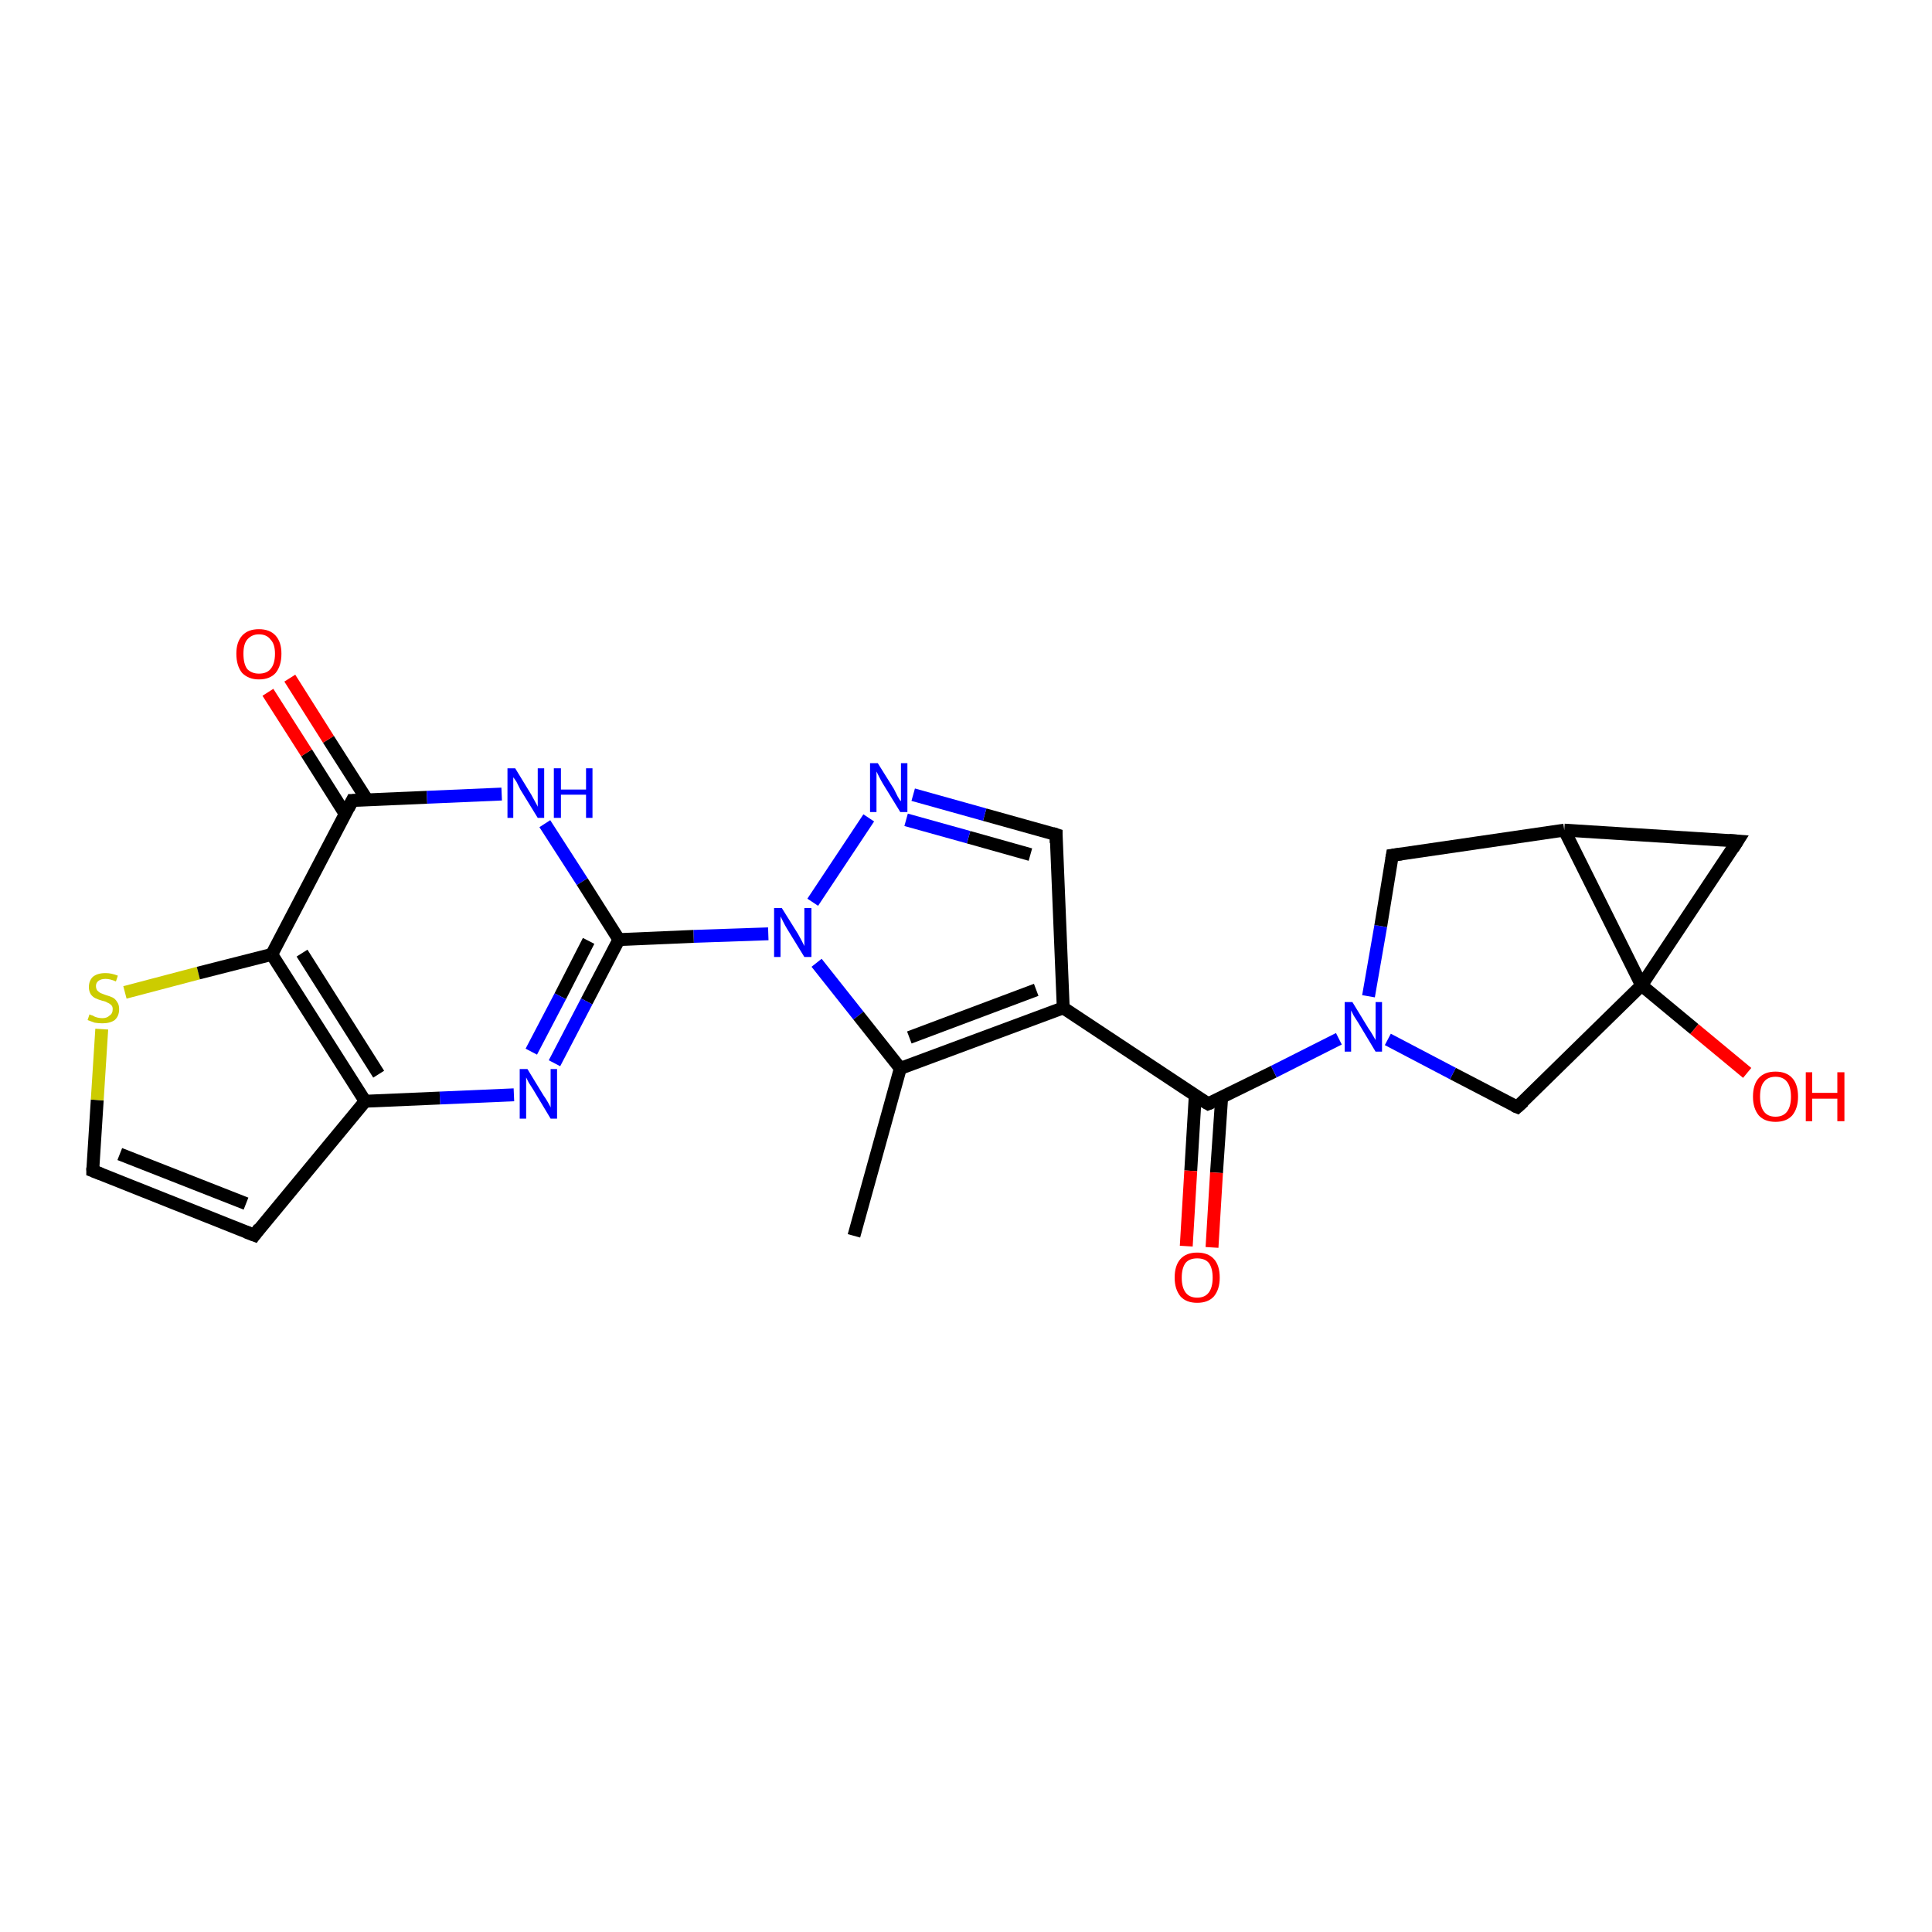 <?xml version='1.0' encoding='iso-8859-1'?>
<svg version='1.1' baseProfile='full'
              xmlns='http://www.w3.org/2000/svg'
                      xmlns:rdkit='http://www.rdkit.org/xml'
                      xmlns:xlink='http://www.w3.org/1999/xlink'
                  xml:space='preserve'
width='300px' height='300px' viewBox='0 0 300 300'>
<!-- END OF HEADER -->
<rect style='opacity:1.0;fill:#FFFFFF;stroke:none' width='300.0' height='300.0' x='0.0' y='0.0'> </rect>
<path class='bond-0 atom-0 atom-1' d='M 132.6,191.9 L 139.8,165.9' style='fill:none;fill-rule:evenodd;stroke:#000000;stroke-width:2.0px;stroke-linecap:butt;stroke-linejoin:miter;stroke-opacity:1' />
<path class='bond-1 atom-1 atom-2' d='M 139.8,165.9 L 165.1,156.5' style='fill:none;fill-rule:evenodd;stroke:#000000;stroke-width:2.0px;stroke-linecap:butt;stroke-linejoin:miter;stroke-opacity:1' />
<path class='bond-1 atom-1 atom-2' d='M 141.2,161.1 L 160.9,153.7' style='fill:none;fill-rule:evenodd;stroke:#000000;stroke-width:2.0px;stroke-linecap:butt;stroke-linejoin:miter;stroke-opacity:1' />
<path class='bond-2 atom-2 atom-3' d='M 165.1,156.5 L 187.6,171.4' style='fill:none;fill-rule:evenodd;stroke:#000000;stroke-width:2.0px;stroke-linecap:butt;stroke-linejoin:miter;stroke-opacity:1' />
<path class='bond-3 atom-3 atom-4' d='M 185.6,170.1 L 184.9,181.8' style='fill:none;fill-rule:evenodd;stroke:#000000;stroke-width:2.0px;stroke-linecap:butt;stroke-linejoin:miter;stroke-opacity:1' />
<path class='bond-3 atom-3 atom-4' d='M 184.9,181.8 L 184.2,193.5' style='fill:none;fill-rule:evenodd;stroke:#FF0000;stroke-width:2.0px;stroke-linecap:butt;stroke-linejoin:miter;stroke-opacity:1' />
<path class='bond-3 atom-3 atom-4' d='M 189.7,170.4 L 188.9,182.1' style='fill:none;fill-rule:evenodd;stroke:#000000;stroke-width:2.0px;stroke-linecap:butt;stroke-linejoin:miter;stroke-opacity:1' />
<path class='bond-3 atom-3 atom-4' d='M 188.9,182.1 L 188.2,193.7' style='fill:none;fill-rule:evenodd;stroke:#FF0000;stroke-width:2.0px;stroke-linecap:butt;stroke-linejoin:miter;stroke-opacity:1' />
<path class='bond-4 atom-3 atom-5' d='M 187.6,171.4 L 197.8,166.4' style='fill:none;fill-rule:evenodd;stroke:#000000;stroke-width:2.0px;stroke-linecap:butt;stroke-linejoin:miter;stroke-opacity:1' />
<path class='bond-4 atom-3 atom-5' d='M 197.8,166.4 L 207.9,161.3' style='fill:none;fill-rule:evenodd;stroke:#0000FF;stroke-width:2.0px;stroke-linecap:butt;stroke-linejoin:miter;stroke-opacity:1' />
<path class='bond-5 atom-5 atom-6' d='M 212.5,154.7 L 214.4,143.8' style='fill:none;fill-rule:evenodd;stroke:#0000FF;stroke-width:2.0px;stroke-linecap:butt;stroke-linejoin:miter;stroke-opacity:1' />
<path class='bond-5 atom-5 atom-6' d='M 214.4,143.8 L 216.2,132.8' style='fill:none;fill-rule:evenodd;stroke:#000000;stroke-width:2.0px;stroke-linecap:butt;stroke-linejoin:miter;stroke-opacity:1' />
<path class='bond-6 atom-6 atom-7' d='M 216.2,132.8 L 242.9,128.9' style='fill:none;fill-rule:evenodd;stroke:#000000;stroke-width:2.0px;stroke-linecap:butt;stroke-linejoin:miter;stroke-opacity:1' />
<path class='bond-7 atom-7 atom-8' d='M 242.9,128.9 L 269.8,130.6' style='fill:none;fill-rule:evenodd;stroke:#000000;stroke-width:2.0px;stroke-linecap:butt;stroke-linejoin:miter;stroke-opacity:1' />
<path class='bond-8 atom-8 atom-9' d='M 269.8,130.6 L 254.9,153.0' style='fill:none;fill-rule:evenodd;stroke:#000000;stroke-width:2.0px;stroke-linecap:butt;stroke-linejoin:miter;stroke-opacity:1' />
<path class='bond-9 atom-9 atom-10' d='M 254.9,153.0 L 263.1,159.8' style='fill:none;fill-rule:evenodd;stroke:#000000;stroke-width:2.0px;stroke-linecap:butt;stroke-linejoin:miter;stroke-opacity:1' />
<path class='bond-9 atom-9 atom-10' d='M 263.1,159.8 L 271.3,166.6' style='fill:none;fill-rule:evenodd;stroke:#FF0000;stroke-width:2.0px;stroke-linecap:butt;stroke-linejoin:miter;stroke-opacity:1' />
<path class='bond-10 atom-9 atom-11' d='M 254.9,153.0 L 235.6,171.9' style='fill:none;fill-rule:evenodd;stroke:#000000;stroke-width:2.0px;stroke-linecap:butt;stroke-linejoin:miter;stroke-opacity:1' />
<path class='bond-11 atom-2 atom-12' d='M 165.1,156.5 L 164.0,129.6' style='fill:none;fill-rule:evenodd;stroke:#000000;stroke-width:2.0px;stroke-linecap:butt;stroke-linejoin:miter;stroke-opacity:1' />
<path class='bond-12 atom-12 atom-13' d='M 164.0,129.6 L 152.9,126.5' style='fill:none;fill-rule:evenodd;stroke:#000000;stroke-width:2.0px;stroke-linecap:butt;stroke-linejoin:miter;stroke-opacity:1' />
<path class='bond-12 atom-12 atom-13' d='M 152.9,126.5 L 141.8,123.4' style='fill:none;fill-rule:evenodd;stroke:#0000FF;stroke-width:2.0px;stroke-linecap:butt;stroke-linejoin:miter;stroke-opacity:1' />
<path class='bond-12 atom-12 atom-13' d='M 160.0,132.7 L 150.4,130.0' style='fill:none;fill-rule:evenodd;stroke:#000000;stroke-width:2.0px;stroke-linecap:butt;stroke-linejoin:miter;stroke-opacity:1' />
<path class='bond-12 atom-12 atom-13' d='M 150.4,130.0 L 140.7,127.3' style='fill:none;fill-rule:evenodd;stroke:#0000FF;stroke-width:2.0px;stroke-linecap:butt;stroke-linejoin:miter;stroke-opacity:1' />
<path class='bond-13 atom-13 atom-14' d='M 134.9,127.0 L 126.2,140.1' style='fill:none;fill-rule:evenodd;stroke:#0000FF;stroke-width:2.0px;stroke-linecap:butt;stroke-linejoin:miter;stroke-opacity:1' />
<path class='bond-14 atom-14 atom-15' d='M 119.3,145.0 L 107.7,145.4' style='fill:none;fill-rule:evenodd;stroke:#0000FF;stroke-width:2.0px;stroke-linecap:butt;stroke-linejoin:miter;stroke-opacity:1' />
<path class='bond-14 atom-14 atom-15' d='M 107.7,145.4 L 96.1,145.9' style='fill:none;fill-rule:evenodd;stroke:#000000;stroke-width:2.0px;stroke-linecap:butt;stroke-linejoin:miter;stroke-opacity:1' />
<path class='bond-15 atom-15 atom-16' d='M 96.1,145.9 L 91.1,155.5' style='fill:none;fill-rule:evenodd;stroke:#000000;stroke-width:2.0px;stroke-linecap:butt;stroke-linejoin:miter;stroke-opacity:1' />
<path class='bond-15 atom-15 atom-16' d='M 91.1,155.5 L 86.1,165.1' style='fill:none;fill-rule:evenodd;stroke:#0000FF;stroke-width:2.0px;stroke-linecap:butt;stroke-linejoin:miter;stroke-opacity:1' />
<path class='bond-15 atom-15 atom-16' d='M 91.4,146.1 L 87.0,154.7' style='fill:none;fill-rule:evenodd;stroke:#000000;stroke-width:2.0px;stroke-linecap:butt;stroke-linejoin:miter;stroke-opacity:1' />
<path class='bond-15 atom-15 atom-16' d='M 87.0,154.7 L 82.5,163.3' style='fill:none;fill-rule:evenodd;stroke:#0000FF;stroke-width:2.0px;stroke-linecap:butt;stroke-linejoin:miter;stroke-opacity:1' />
<path class='bond-16 atom-16 atom-17' d='M 79.8,170.0 L 68.3,170.5' style='fill:none;fill-rule:evenodd;stroke:#0000FF;stroke-width:2.0px;stroke-linecap:butt;stroke-linejoin:miter;stroke-opacity:1' />
<path class='bond-16 atom-16 atom-17' d='M 68.3,170.5 L 56.7,171.0' style='fill:none;fill-rule:evenodd;stroke:#000000;stroke-width:2.0px;stroke-linecap:butt;stroke-linejoin:miter;stroke-opacity:1' />
<path class='bond-17 atom-17 atom-18' d='M 56.7,171.0 L 39.5,191.8' style='fill:none;fill-rule:evenodd;stroke:#000000;stroke-width:2.0px;stroke-linecap:butt;stroke-linejoin:miter;stroke-opacity:1' />
<path class='bond-18 atom-18 atom-19' d='M 39.5,191.8 L 14.4,181.8' style='fill:none;fill-rule:evenodd;stroke:#000000;stroke-width:2.0px;stroke-linecap:butt;stroke-linejoin:miter;stroke-opacity:1' />
<path class='bond-18 atom-18 atom-19' d='M 38.2,186.9 L 18.6,179.2' style='fill:none;fill-rule:evenodd;stroke:#000000;stroke-width:2.0px;stroke-linecap:butt;stroke-linejoin:miter;stroke-opacity:1' />
<path class='bond-19 atom-19 atom-20' d='M 14.4,181.8 L 15.1,170.8' style='fill:none;fill-rule:evenodd;stroke:#000000;stroke-width:2.0px;stroke-linecap:butt;stroke-linejoin:miter;stroke-opacity:1' />
<path class='bond-19 atom-19 atom-20' d='M 15.1,170.8 L 15.8,159.8' style='fill:none;fill-rule:evenodd;stroke:#CCCC00;stroke-width:2.0px;stroke-linecap:butt;stroke-linejoin:miter;stroke-opacity:1' />
<path class='bond-20 atom-20 atom-21' d='M 19.4,154.1 L 30.8,151.1' style='fill:none;fill-rule:evenodd;stroke:#CCCC00;stroke-width:2.0px;stroke-linecap:butt;stroke-linejoin:miter;stroke-opacity:1' />
<path class='bond-20 atom-20 atom-21' d='M 30.8,151.1 L 42.2,148.2' style='fill:none;fill-rule:evenodd;stroke:#000000;stroke-width:2.0px;stroke-linecap:butt;stroke-linejoin:miter;stroke-opacity:1' />
<path class='bond-21 atom-21 atom-22' d='M 42.2,148.2 L 54.7,124.3' style='fill:none;fill-rule:evenodd;stroke:#000000;stroke-width:2.0px;stroke-linecap:butt;stroke-linejoin:miter;stroke-opacity:1' />
<path class='bond-22 atom-22 atom-23' d='M 57.0,124.2 L 51.0,114.8' style='fill:none;fill-rule:evenodd;stroke:#000000;stroke-width:2.0px;stroke-linecap:butt;stroke-linejoin:miter;stroke-opacity:1' />
<path class='bond-22 atom-22 atom-23' d='M 51.0,114.8 L 45.0,105.3' style='fill:none;fill-rule:evenodd;stroke:#FF0000;stroke-width:2.0px;stroke-linecap:butt;stroke-linejoin:miter;stroke-opacity:1' />
<path class='bond-22 atom-22 atom-23' d='M 53.6,126.4 L 47.6,116.9' style='fill:none;fill-rule:evenodd;stroke:#000000;stroke-width:2.0px;stroke-linecap:butt;stroke-linejoin:miter;stroke-opacity:1' />
<path class='bond-22 atom-22 atom-23' d='M 47.6,116.9 L 41.6,107.5' style='fill:none;fill-rule:evenodd;stroke:#FF0000;stroke-width:2.0px;stroke-linecap:butt;stroke-linejoin:miter;stroke-opacity:1' />
<path class='bond-23 atom-22 atom-24' d='M 54.7,124.3 L 66.3,123.8' style='fill:none;fill-rule:evenodd;stroke:#000000;stroke-width:2.0px;stroke-linecap:butt;stroke-linejoin:miter;stroke-opacity:1' />
<path class='bond-23 atom-22 atom-24' d='M 66.3,123.8 L 77.9,123.3' style='fill:none;fill-rule:evenodd;stroke:#0000FF;stroke-width:2.0px;stroke-linecap:butt;stroke-linejoin:miter;stroke-opacity:1' />
<path class='bond-24 atom-14 atom-1' d='M 126.8,149.5 L 133.3,157.7' style='fill:none;fill-rule:evenodd;stroke:#0000FF;stroke-width:2.0px;stroke-linecap:butt;stroke-linejoin:miter;stroke-opacity:1' />
<path class='bond-24 atom-14 atom-1' d='M 133.3,157.7 L 139.8,165.9' style='fill:none;fill-rule:evenodd;stroke:#000000;stroke-width:2.0px;stroke-linecap:butt;stroke-linejoin:miter;stroke-opacity:1' />
<path class='bond-25 atom-24 atom-15' d='M 84.6,127.9 L 90.4,136.9' style='fill:none;fill-rule:evenodd;stroke:#0000FF;stroke-width:2.0px;stroke-linecap:butt;stroke-linejoin:miter;stroke-opacity:1' />
<path class='bond-25 atom-24 atom-15' d='M 90.4,136.9 L 96.1,145.9' style='fill:none;fill-rule:evenodd;stroke:#000000;stroke-width:2.0px;stroke-linecap:butt;stroke-linejoin:miter;stroke-opacity:1' />
<path class='bond-26 atom-11 atom-5' d='M 235.6,171.9 L 225.6,166.7' style='fill:none;fill-rule:evenodd;stroke:#000000;stroke-width:2.0px;stroke-linecap:butt;stroke-linejoin:miter;stroke-opacity:1' />
<path class='bond-26 atom-11 atom-5' d='M 225.6,166.7 L 215.5,161.4' style='fill:none;fill-rule:evenodd;stroke:#0000FF;stroke-width:2.0px;stroke-linecap:butt;stroke-linejoin:miter;stroke-opacity:1' />
<path class='bond-27 atom-21 atom-17' d='M 42.2,148.2 L 56.7,171.0' style='fill:none;fill-rule:evenodd;stroke:#000000;stroke-width:2.0px;stroke-linecap:butt;stroke-linejoin:miter;stroke-opacity:1' />
<path class='bond-27 atom-21 atom-17' d='M 46.9,148.0 L 58.8,166.8' style='fill:none;fill-rule:evenodd;stroke:#000000;stroke-width:2.0px;stroke-linecap:butt;stroke-linejoin:miter;stroke-opacity:1' />
<path class='bond-28 atom-9 atom-7' d='M 254.9,153.0 L 242.9,128.9' style='fill:none;fill-rule:evenodd;stroke:#000000;stroke-width:2.0px;stroke-linecap:butt;stroke-linejoin:miter;stroke-opacity:1' />
<path d='M 186.4,170.7 L 187.6,171.4 L 188.1,171.2' style='fill:none;stroke:#000000;stroke-width:2.0px;stroke-linecap:butt;stroke-linejoin:miter;stroke-opacity:1;' />
<path d='M 216.1,133.4 L 216.2,132.8 L 217.6,132.6' style='fill:none;stroke:#000000;stroke-width:2.0px;stroke-linecap:butt;stroke-linejoin:miter;stroke-opacity:1;' />
<path d='M 268.5,130.5 L 269.8,130.6 L 269.1,131.7' style='fill:none;stroke:#000000;stroke-width:2.0px;stroke-linecap:butt;stroke-linejoin:miter;stroke-opacity:1;' />
<path d='M 236.6,171.0 L 235.6,171.9 L 235.1,171.7' style='fill:none;stroke:#000000;stroke-width:2.0px;stroke-linecap:butt;stroke-linejoin:miter;stroke-opacity:1;' />
<path d='M 164.0,130.9 L 164.0,129.6 L 163.4,129.4' style='fill:none;stroke:#000000;stroke-width:2.0px;stroke-linecap:butt;stroke-linejoin:miter;stroke-opacity:1;' />
<path d='M 40.3,190.7 L 39.5,191.8 L 38.2,191.3' style='fill:none;stroke:#000000;stroke-width:2.0px;stroke-linecap:butt;stroke-linejoin:miter;stroke-opacity:1;' />
<path d='M 15.7,182.3 L 14.4,181.8 L 14.4,181.3' style='fill:none;stroke:#000000;stroke-width:2.0px;stroke-linecap:butt;stroke-linejoin:miter;stroke-opacity:1;' />
<path d='M 54.1,125.5 L 54.7,124.3 L 55.3,124.3' style='fill:none;stroke:#000000;stroke-width:2.0px;stroke-linecap:butt;stroke-linejoin:miter;stroke-opacity:1;' />
<path class='atom-4' d='M 182.4 198.4
Q 182.4 196.5, 183.3 195.5
Q 184.2 194.5, 185.9 194.5
Q 187.6 194.5, 188.5 195.5
Q 189.4 196.5, 189.4 198.4
Q 189.4 200.2, 188.5 201.3
Q 187.6 202.3, 185.9 202.3
Q 184.2 202.3, 183.3 201.3
Q 182.4 200.2, 182.4 198.4
M 185.9 201.5
Q 187.1 201.5, 187.7 200.7
Q 188.3 199.9, 188.3 198.4
Q 188.3 196.9, 187.7 196.1
Q 187.1 195.4, 185.9 195.4
Q 184.7 195.4, 184.1 196.1
Q 183.5 196.9, 183.5 198.4
Q 183.5 199.9, 184.1 200.7
Q 184.7 201.5, 185.9 201.5
' fill='#FF0000'/>
<path class='atom-5' d='M 210.0 155.6
L 212.5 159.7
Q 212.8 160.1, 213.2 160.8
Q 213.6 161.5, 213.6 161.5
L 213.6 155.6
L 214.6 155.6
L 214.6 163.3
L 213.6 163.3
L 210.9 158.8
Q 210.6 158.3, 210.2 157.7
Q 209.9 157.1, 209.8 156.9
L 209.8 163.3
L 208.8 163.3
L 208.8 155.6
L 210.0 155.6
' fill='#0000FF'/>
<path class='atom-10' d='M 272.2 170.3
Q 272.2 168.4, 273.1 167.4
Q 274.0 166.4, 275.7 166.4
Q 277.4 166.4, 278.3 167.4
Q 279.2 168.4, 279.2 170.3
Q 279.2 172.1, 278.3 173.2
Q 277.4 174.2, 275.7 174.2
Q 274.0 174.2, 273.1 173.2
Q 272.2 172.1, 272.2 170.3
M 275.7 173.4
Q 276.9 173.4, 277.5 172.6
Q 278.1 171.8, 278.1 170.3
Q 278.1 168.8, 277.5 168.0
Q 276.9 167.2, 275.7 167.2
Q 274.5 167.2, 273.9 168.0
Q 273.3 168.7, 273.3 170.3
Q 273.3 171.8, 273.9 172.6
Q 274.5 173.4, 275.7 173.4
' fill='#FF0000'/>
<path class='atom-10' d='M 280.4 166.5
L 281.4 166.5
L 281.4 169.7
L 285.3 169.7
L 285.3 166.5
L 286.4 166.5
L 286.4 174.1
L 285.3 174.1
L 285.3 170.6
L 281.4 170.6
L 281.4 174.1
L 280.4 174.1
L 280.4 166.5
' fill='#FF0000'/>
<path class='atom-13' d='M 136.3 118.5
L 138.8 122.5
Q 139.0 122.9, 139.4 123.7
Q 139.8 124.4, 139.9 124.4
L 139.9 118.5
L 140.9 118.5
L 140.9 126.1
L 139.8 126.1
L 137.1 121.7
Q 136.8 121.2, 136.5 120.6
Q 136.2 120.0, 136.1 119.8
L 136.1 126.1
L 135.1 126.1
L 135.1 118.5
L 136.3 118.5
' fill='#0000FF'/>
<path class='atom-14' d='M 121.4 141.0
L 123.9 145.0
Q 124.1 145.4, 124.5 146.1
Q 124.9 146.9, 124.9 146.9
L 124.9 141.0
L 126.0 141.0
L 126.0 148.6
L 124.9 148.6
L 122.2 144.2
Q 121.9 143.7, 121.6 143.1
Q 121.3 142.5, 121.2 142.3
L 121.2 148.6
L 120.2 148.6
L 120.2 141.0
L 121.4 141.0
' fill='#0000FF'/>
<path class='atom-16' d='M 81.9 166.0
L 84.4 170.1
Q 84.7 170.5, 85.1 171.2
Q 85.5 171.9, 85.5 172.0
L 85.5 166.0
L 86.5 166.0
L 86.5 173.7
L 85.5 173.7
L 82.8 169.2
Q 82.5 168.7, 82.1 168.1
Q 81.8 167.5, 81.7 167.3
L 81.7 173.7
L 80.7 173.7
L 80.7 166.0
L 81.9 166.0
' fill='#0000FF'/>
<path class='atom-20' d='M 13.9 157.5
Q 14.0 157.6, 14.4 157.7
Q 14.7 157.9, 15.1 158.0
Q 15.5 158.1, 15.9 158.1
Q 16.6 158.1, 17.0 157.7
Q 17.5 157.4, 17.5 156.7
Q 17.5 156.3, 17.3 156.1
Q 17.0 155.8, 16.7 155.7
Q 16.4 155.5, 15.9 155.4
Q 15.2 155.2, 14.8 155.0
Q 14.4 154.8, 14.1 154.4
Q 13.8 153.9, 13.8 153.3
Q 13.8 152.3, 14.4 151.7
Q 15.1 151.1, 16.4 151.1
Q 17.3 151.1, 18.3 151.5
L 18.0 152.4
Q 17.1 152.0, 16.4 152.0
Q 15.7 152.0, 15.3 152.3
Q 14.9 152.6, 14.9 153.1
Q 14.9 153.5, 15.1 153.8
Q 15.3 154.0, 15.6 154.2
Q 15.9 154.3, 16.4 154.5
Q 17.1 154.7, 17.5 154.9
Q 17.9 155.1, 18.2 155.6
Q 18.5 156.0, 18.5 156.7
Q 18.5 157.8, 17.8 158.4
Q 17.1 158.9, 15.9 158.9
Q 15.3 158.9, 14.7 158.8
Q 14.2 158.6, 13.6 158.4
L 13.9 157.5
' fill='#CCCC00'/>
<path class='atom-23' d='M 36.7 101.5
Q 36.7 99.7, 37.6 98.7
Q 38.5 97.7, 40.2 97.7
Q 41.9 97.7, 42.8 98.7
Q 43.7 99.7, 43.7 101.5
Q 43.7 103.4, 42.8 104.5
Q 41.9 105.5, 40.2 105.5
Q 38.6 105.5, 37.6 104.5
Q 36.7 103.4, 36.7 101.5
M 40.2 104.6
Q 41.4 104.6, 42.0 103.9
Q 42.7 103.1, 42.7 101.5
Q 42.7 100.0, 42.0 99.3
Q 41.4 98.5, 40.2 98.5
Q 39.1 98.5, 38.4 99.3
Q 37.8 100.0, 37.8 101.5
Q 37.8 103.1, 38.4 103.9
Q 39.1 104.6, 40.2 104.6
' fill='#FF0000'/>
<path class='atom-24' d='M 80.0 119.3
L 82.5 123.4
Q 82.7 123.8, 83.1 124.5
Q 83.5 125.2, 83.5 125.3
L 83.5 119.3
L 84.5 119.3
L 84.5 127.0
L 83.5 127.0
L 80.8 122.6
Q 80.5 122.0, 80.2 121.4
Q 79.8 120.8, 79.7 120.7
L 79.7 127.0
L 78.8 127.0
L 78.8 119.3
L 80.0 119.3
' fill='#0000FF'/>
<path class='atom-24' d='M 86.0 119.3
L 87.1 119.3
L 87.1 122.6
L 91.0 122.6
L 91.0 119.3
L 92.0 119.3
L 92.0 127.0
L 91.0 127.0
L 91.0 123.4
L 87.1 123.4
L 87.1 127.0
L 86.0 127.0
L 86.0 119.3
' fill='#0000FF'/>
</svg>

